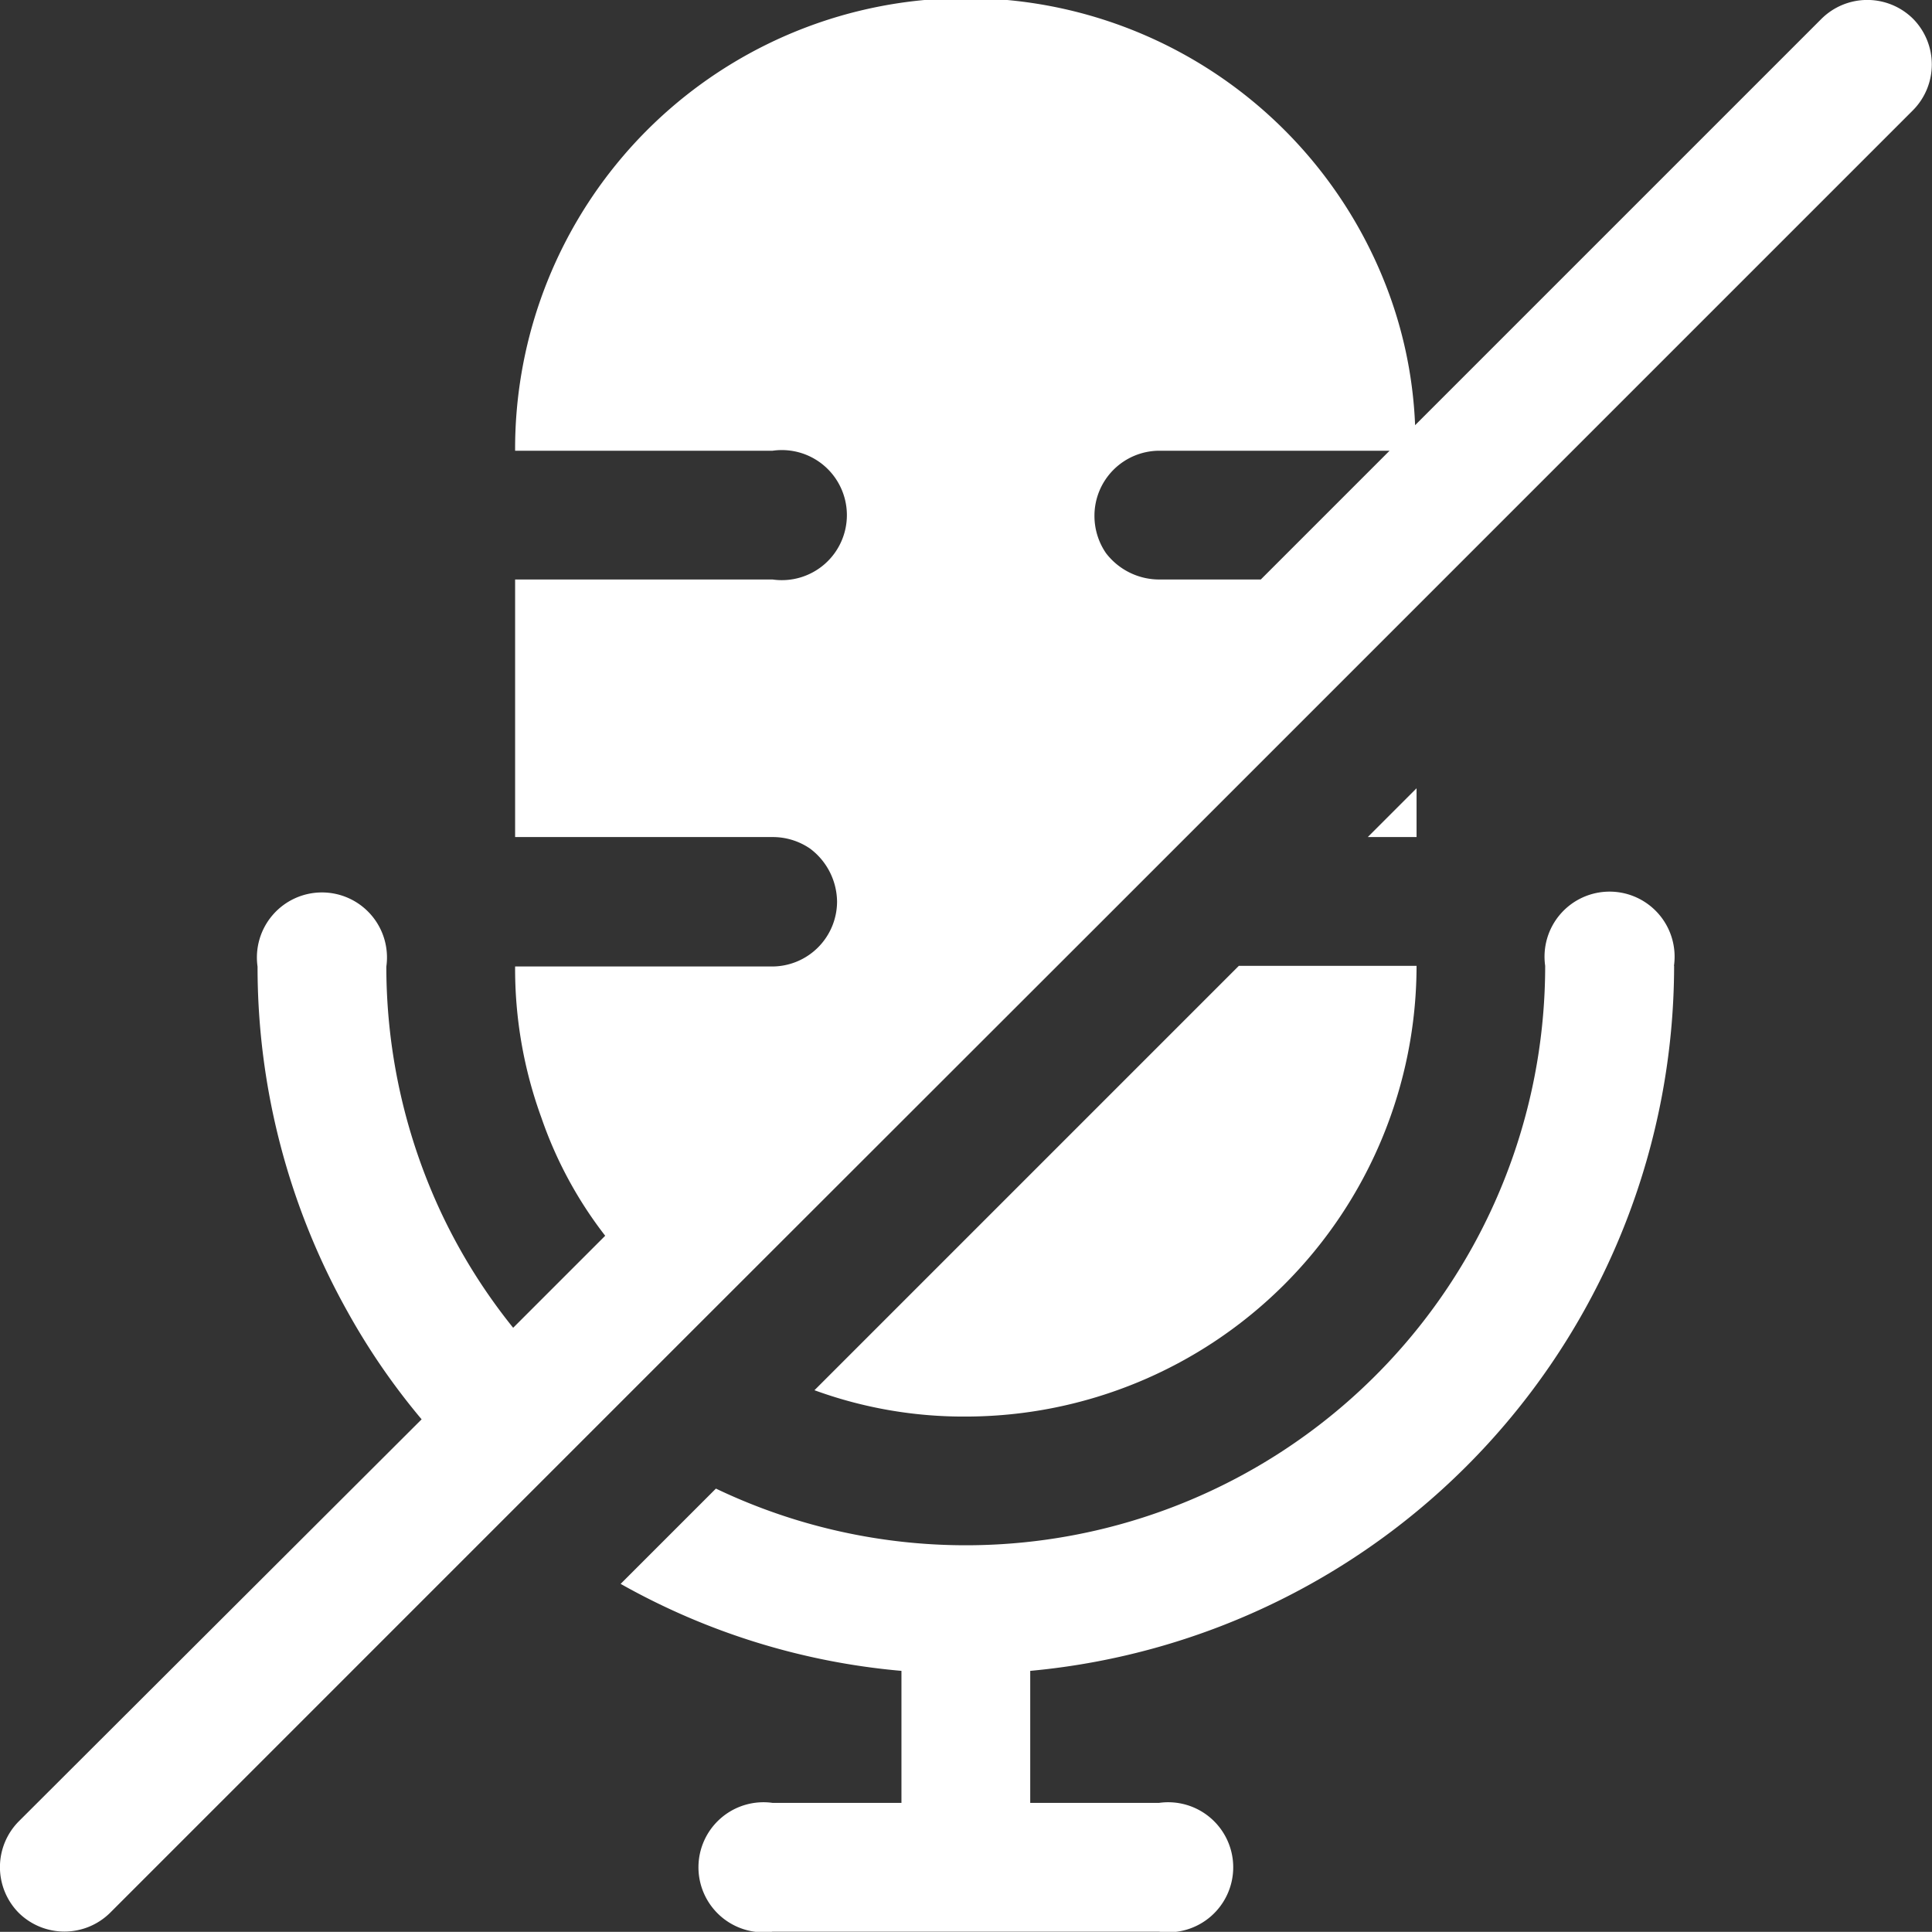 <svg xmlns="http://www.w3.org/2000/svg" width="11.882" height="11.881" viewBox="0 0 11.882 11.881">
  <rect x="0" y="0" width="11.882" height="11.881" fill="#333333" stroke="none"/>
  <path id="Path_214" data-name="Path 214" d="M12.763,1.113a.4.4,0,0,0-.562,0l-2.5,2.5A2.661,2.661,0,0,0,9.5,2.7,2.772,2.772,0,0,0,4.166,3.77H5.75a.4.4,0,1,1,0,.792H4.166V6.146H5.75a.405.405,0,0,1,.23.071.413.413,0,0,1,.166.325.4.4,0,0,1-.4.4H4.166a2.673,2.673,0,0,0,.162.931,2.52,2.52,0,0,0,.392.725l-.566.566a3.505,3.505,0,0,1-.432-.685,3.569,3.569,0,0,1-.348-1.536.4.4,0,1,0-.792,0,4.336,4.336,0,0,0,.554,2.123,4.175,4.175,0,0,0,.455.661L1.113,12.2a.4.4,0,0,0,0,.562.4.4,0,0,0,.562,0l2.479-2.479.562-.562.566-.566L7.758,6.681l.535-.535L9.71,4.729l3.053-3.053A.4.4,0,0,0,12.763,1.113ZM8.126,4.562A.413.413,0,0,1,7.8,4.4a.405.405,0,0,1-.071-.23.4.4,0,0,1,.4-.4H9.544l-.792.792Zm3.168,2.376a4.36,4.36,0,0,1-3.96,4.336v.812h.792a.4.4,0,1,1,0,.792H5.75a.4.4,0,1,1,0-.792h.792v-.812a4.278,4.278,0,0,1-1.727-.535l.586-.586a3.563,3.563,0,0,0,5.1-3.215.4.4,0,1,1,.792,0Zm-2.677,0H9.71A2.775,2.775,0,0,1,6.938,9.71a2.673,2.673,0,0,1-.931-.162ZM9.71,6.146h-.3l.3-.3Z" transform="translate(-0.998 -0.998)" fill="#fff"/>
</svg>
